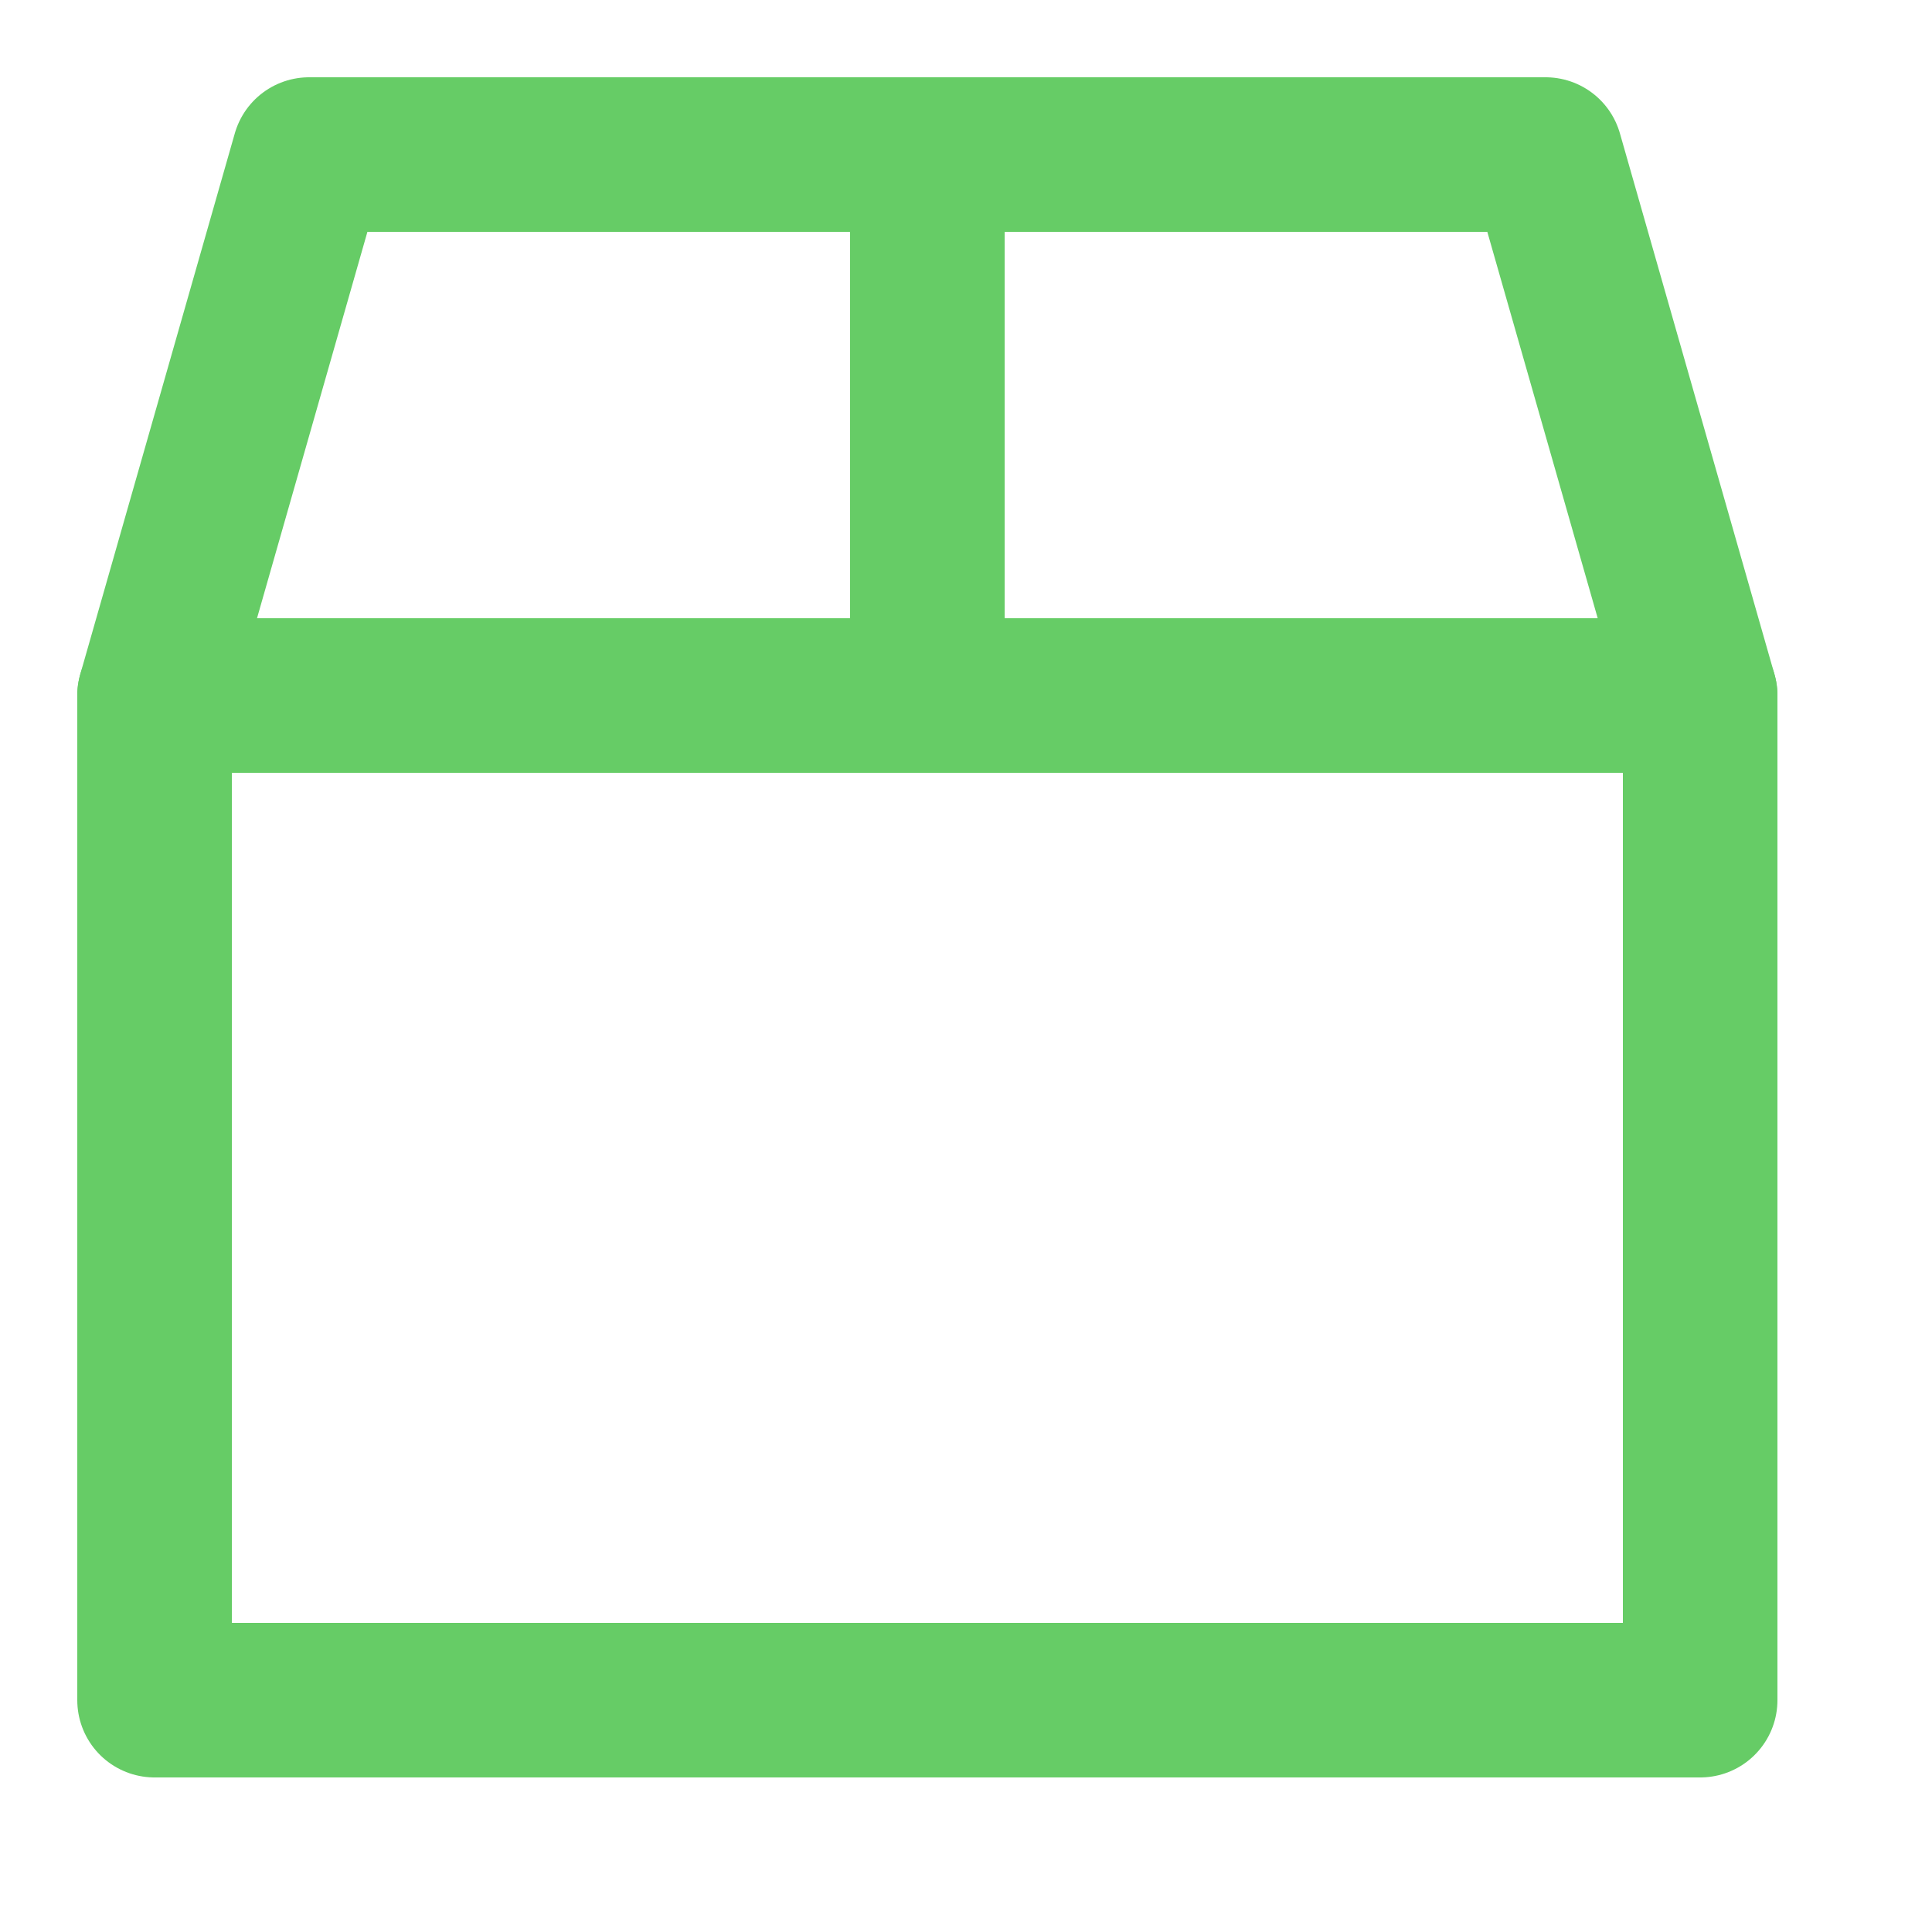 <svg enable-background="new 0 0 25 25" width="100" height="100" viewBox ="0 0 25 25" xmlns="http://www.w3.org/2000/svg"><title>box</title><g style="fill:none;stroke:#66CC66;stroke-width:2;stroke-linecap:round;stroke-linejoin:round;stroke-miterlimit:10"><path d="m2 9h20"/><path d="m12 2v7"/><path d="m2 22v-13l2-7h16l2 7v13z"/></g></svg>